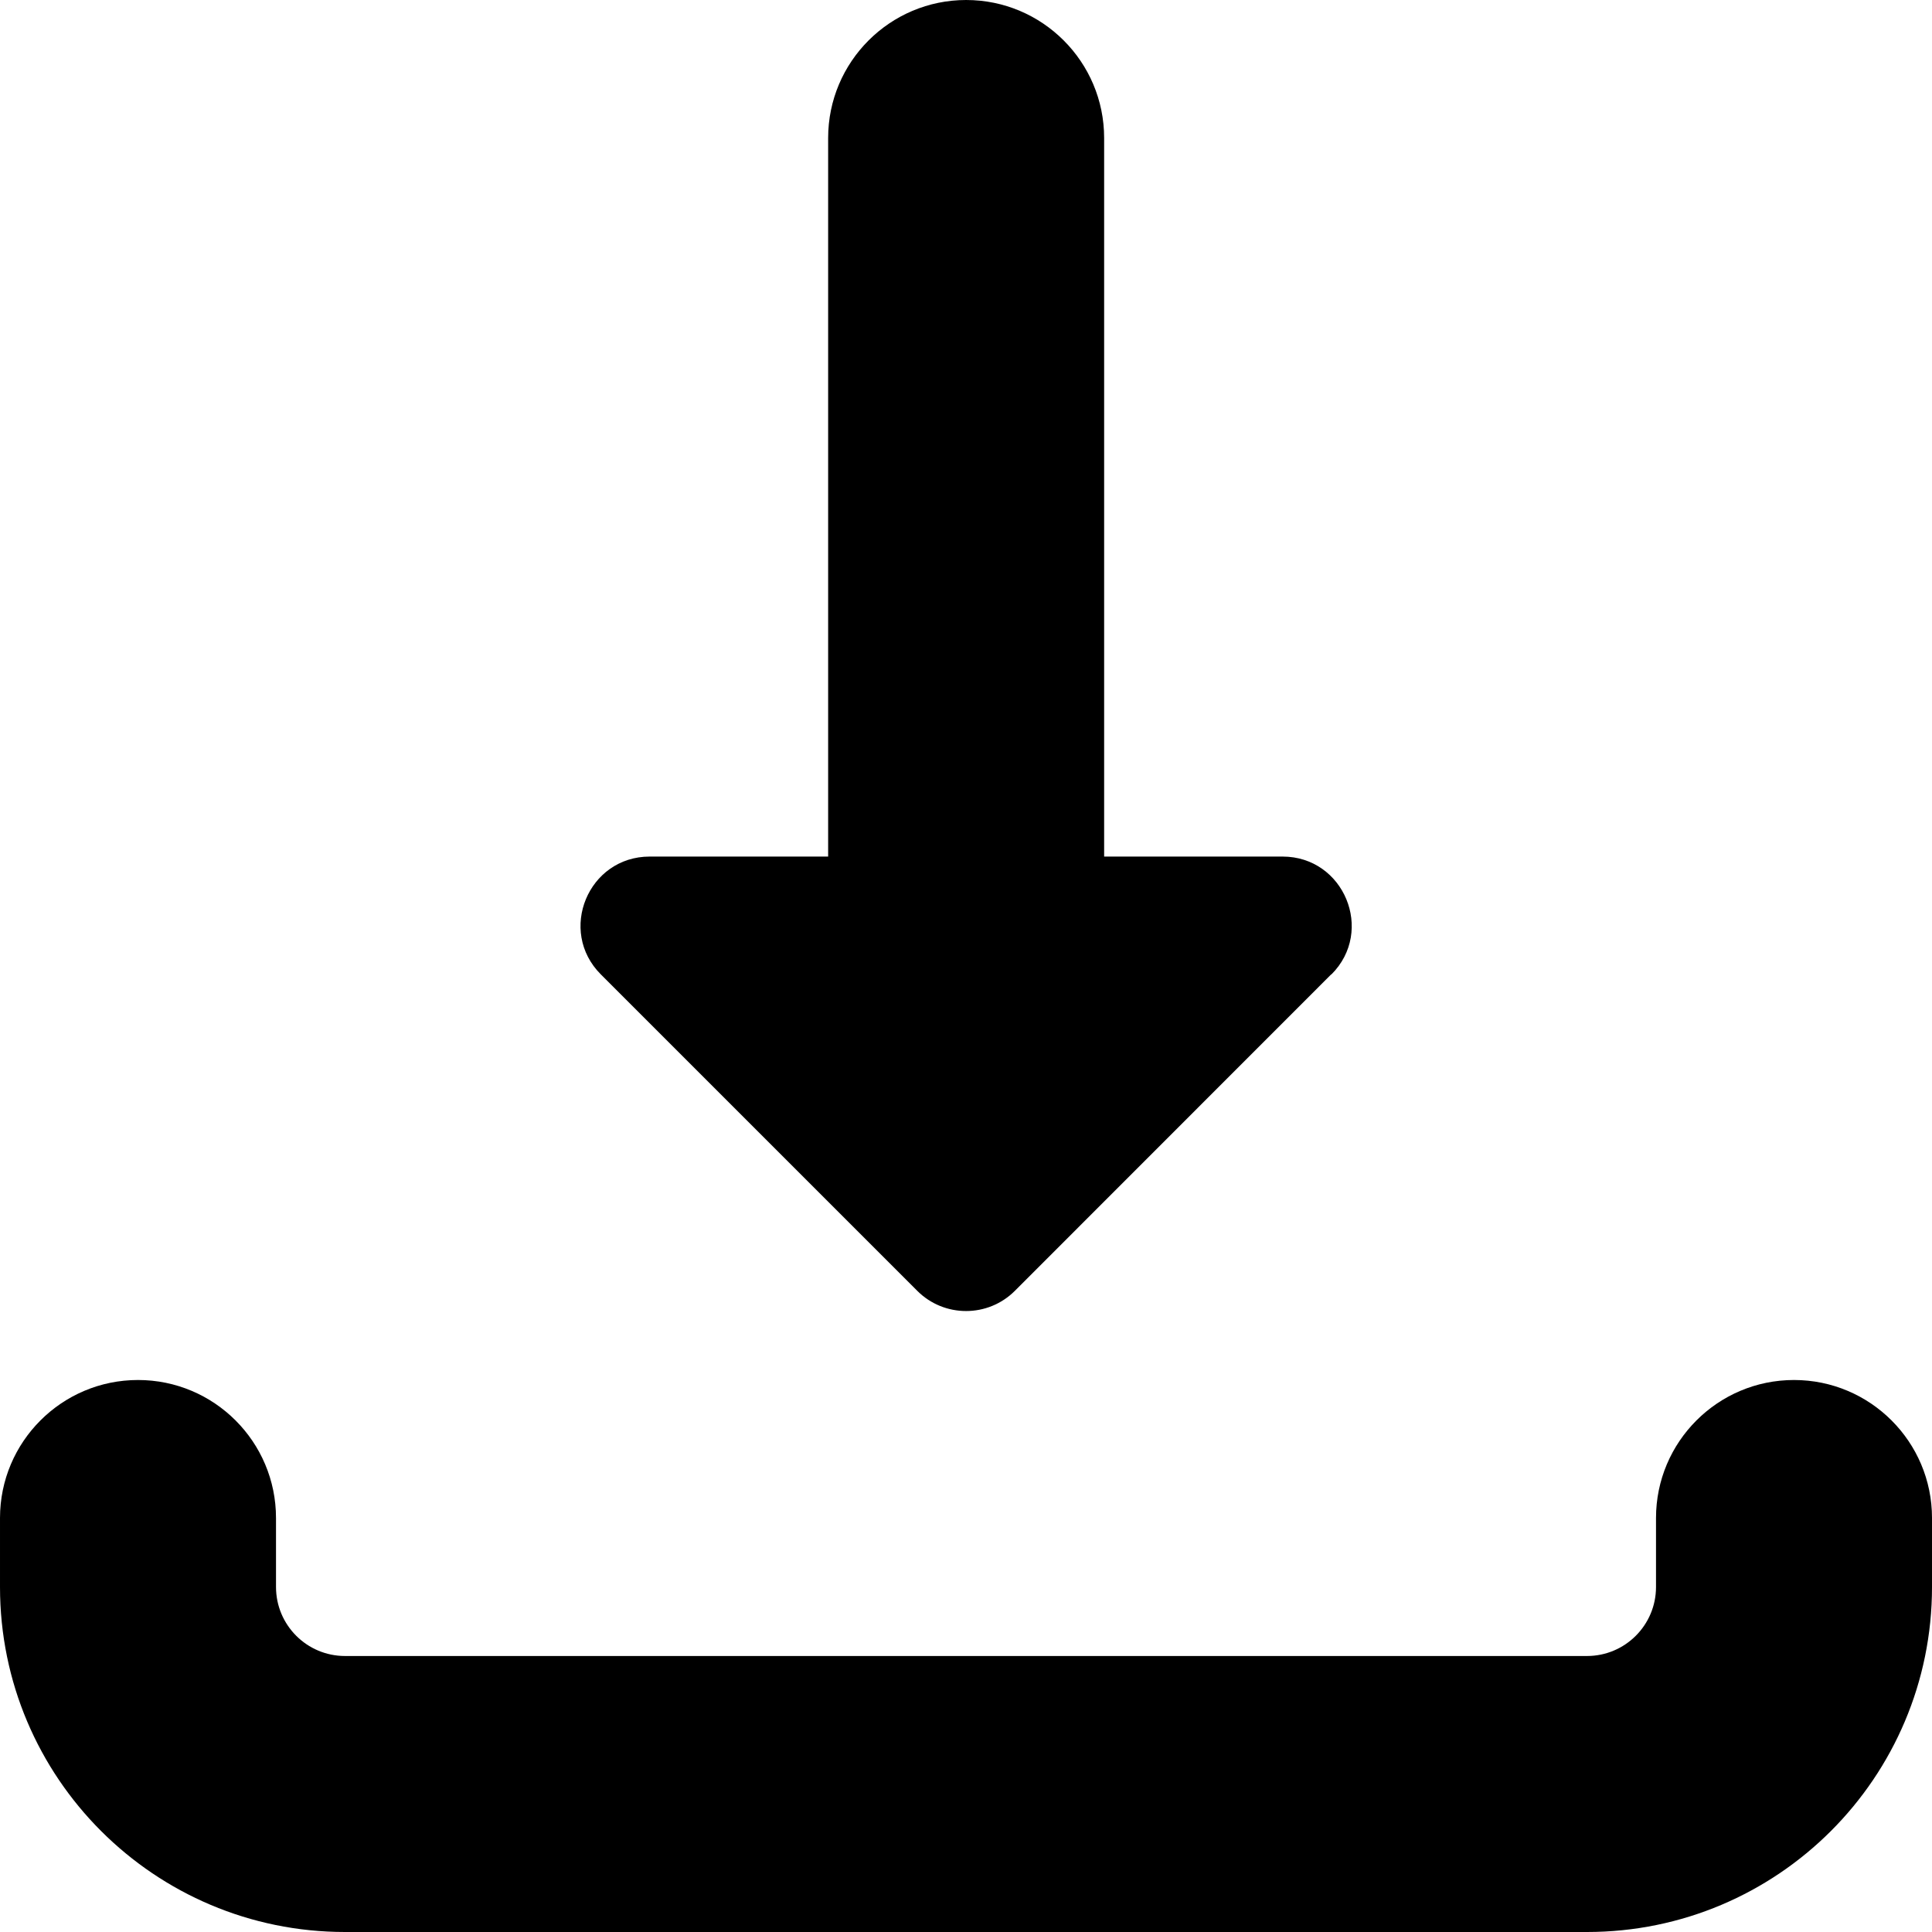 <svg xmlns="http://www.w3.org/2000/svg" fill="none" viewBox="0 0 14 14"><g id="download-tray--arrow-bottom-down-download-internet-network-server-upload"><path id="Union" fill="#000000" fill-rule="evenodd" d="M9.646 7.061 7.354 9.354c-0.195 0.195 -0.512 0.195 -0.707 0L4.354 7.061c-0.315 -0.315 -0.092 -0.854 0.354 -0.854h1.293l0 -5.207c0 -0.552 0.448 -1 1 -1 0.552 0 1 0.448 1 1l0 5.207h1.293c0.445 0 0.669 0.539 0.354 0.854ZM2 11c0 -0.552 -0.448 -1 -1 -1 -0.552 0 -1 0.448 -1 1v0.5c0 1.381 1.119 2.5 2.5 2.5h9c1.381 0 2.5 -1.119 2.5 -2.5v-0.5c0 -0.552 -0.448 -1 -1 -1s-1 0.448 -1 1v0.5c0 0.276 -0.224 0.5 -0.5 0.5h-9c-0.276 0 -0.5 -0.224 -0.5 -0.5v-0.5Z" clip-rule="evenodd" stroke-width="1"></path></g></svg>